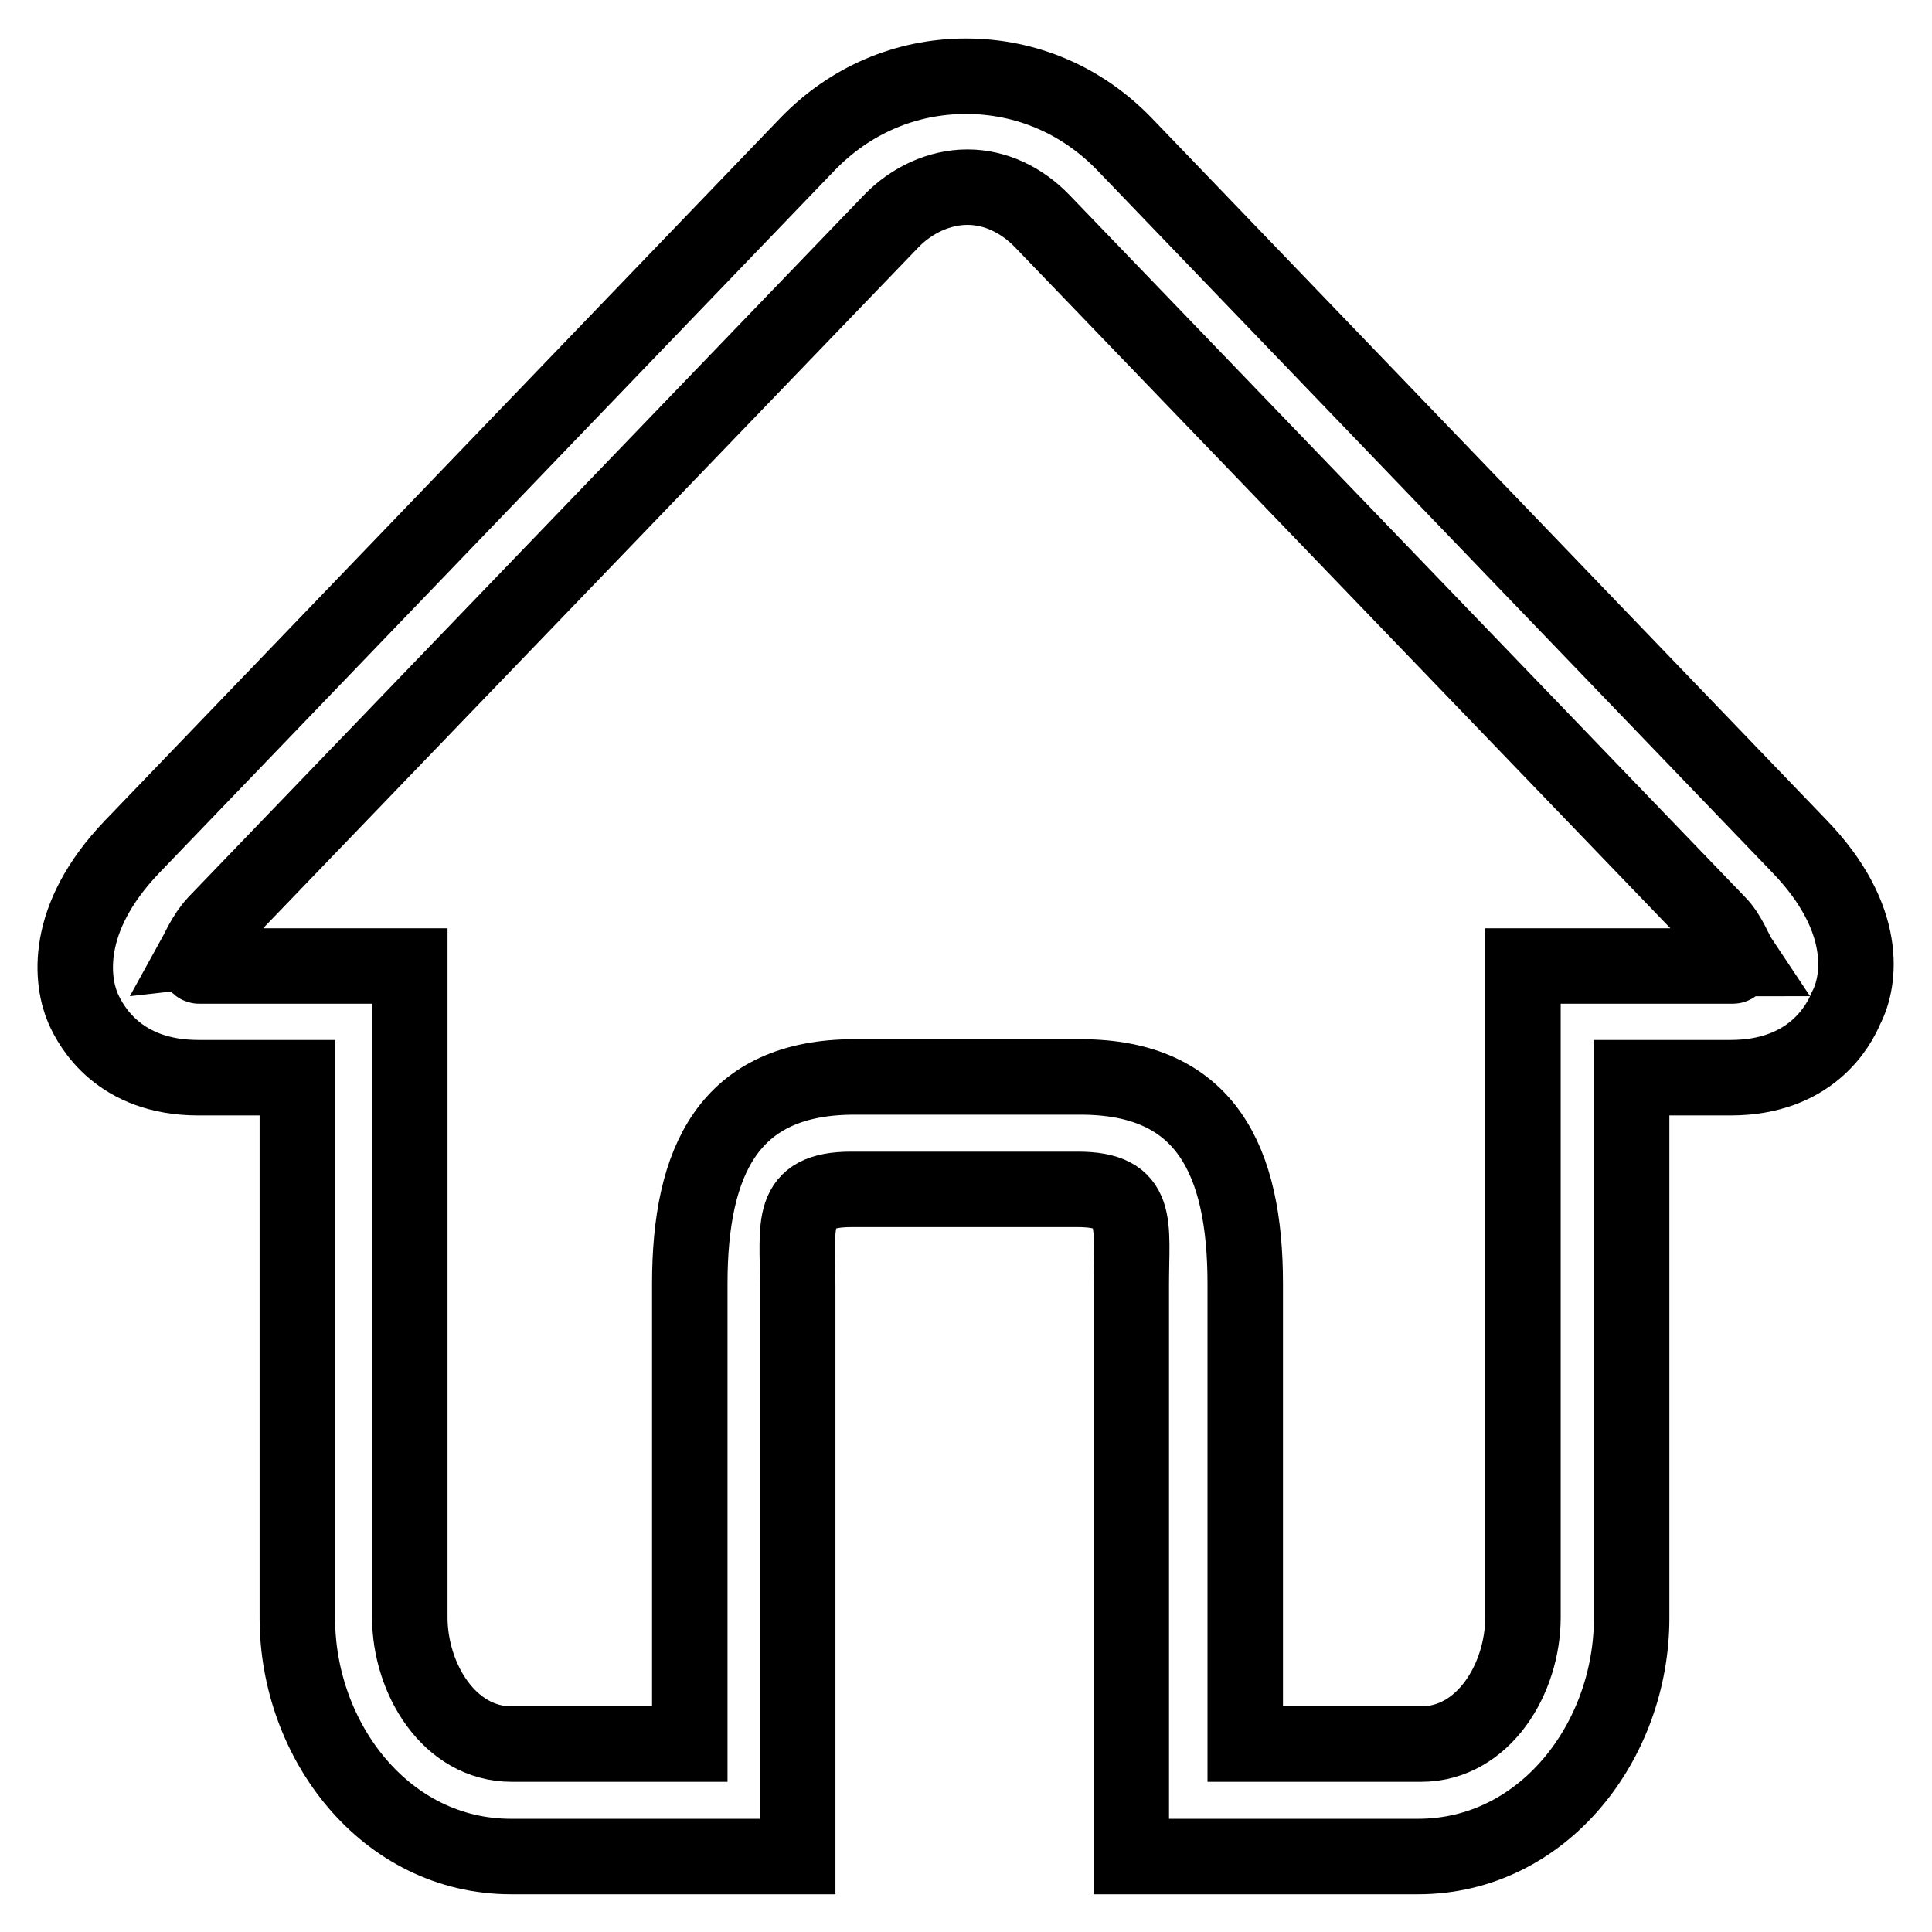 <?xml version="1.0" encoding="utf-8"?>
<!-- Svg Vector Icons : http://www.onlinewebfonts.com/icon -->
<!DOCTYPE svg PUBLIC "-//W3C//DTD SVG 1.1//EN" "http://www.w3.org/Graphics/SVG/1.1/DTD/svg11.dtd">
<svg version="1.1" xmlns="http://www.w3.org/2000/svg" xmlns:xlink="http://www.w3.org/1999/xlink" x="0px" y="0px" viewBox="0 0 256 256" enable-background="new 0 0 256 256" xml:space="preserve">
<g> <path stroke-width="10" fill-opacity="0" stroke="#000000"  d="M238.4,112.1L149,19.1c-5.6-5.8-13-9-21-9s-15.4,3.2-21,9l-89.5,93.1c-9.2,9.6-8,17.9-6.5,21.4 c1.1,2.5,4.8,9.2,15.3,9.2h13.1v71.6c0,16.3,11.7,31.6,28.3,31.6h15h23v-16.8v-58.9c0-8.1-1.2-12.7,7.1-12.7h15h15 c8.3,0,7.1,4.5,7.1,12.7v58.9v16.8h23h15c16.6,0,28.3-15.3,28.3-31.6v-71.6h13.1c10.6,0,14.3-6.8,15.3-9.2 C246.5,130,247.7,121.7,238.4,112.1z M229.6,128h-11.3h-7.5h-9v86.3c0,8.1-5.2,16.8-13.5,16.8h-23.3v-61c0-16.3-5.2-27.4-21.8-27.4 h-15h-15c-16.6,0-21.8,11.1-21.8,27.4v61H67.8c-8.3,0-13.5-8.7-13.5-16.8V128h-9h-7.5H26.4c-0.3,0-0.5-1-0.7-1 c0.5-0.9,1.4-3.1,2.9-4.7l89.5-93c2.7-2.8,6.4-4.5,10.1-4.5c3.7,0,7.2,1.7,9.9,4.5l89.5,93c1.5,1.5,2.3,3.8,2.9,4.7 C230.1,127,229.9,128,229.6,128z"/></g>
</svg>
